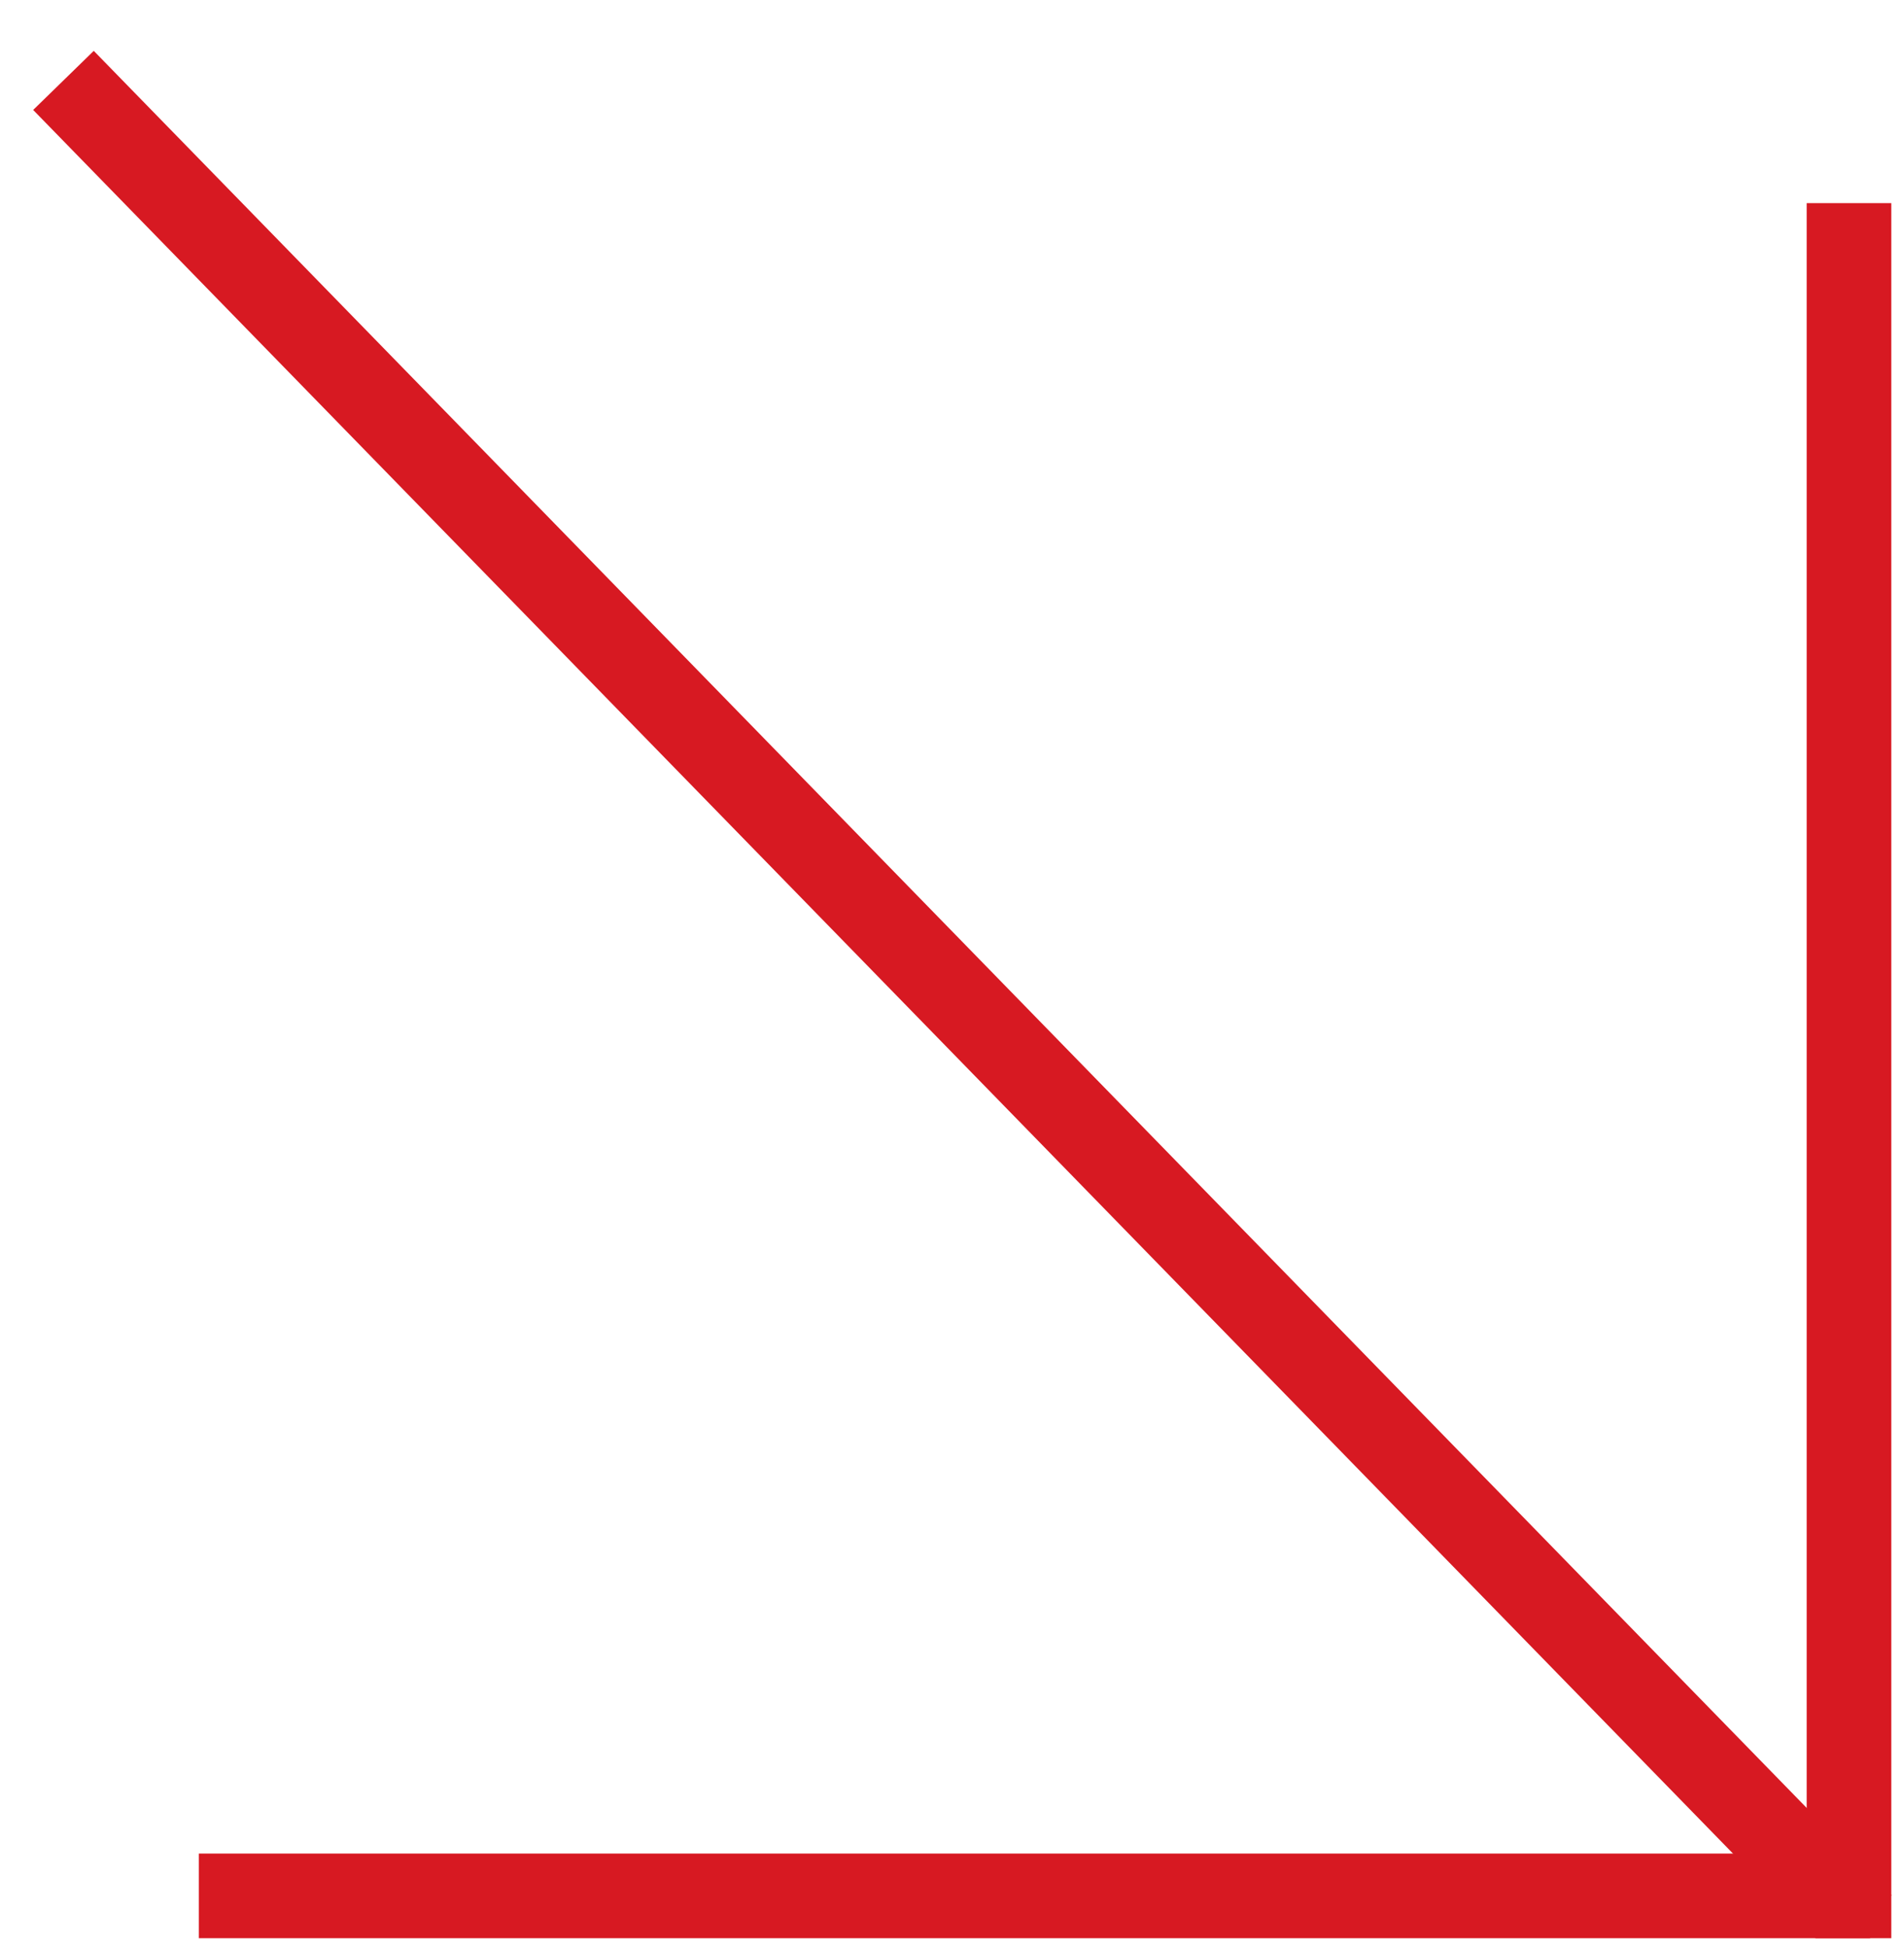 <svg width="45" height="46" viewBox="0 0 45 46" fill="none" xmlns="http://www.w3.org/2000/svg">
<g clip-path="url(#clip0_256_36)">
<path d="M44.2 44.8H4.7" stroke="#D71922" stroke-width="2" stroke-miterlimit="10"/>
<path d="M43.7 44.8V4.8" stroke="#D71922" stroke-width="2" stroke-miterlimit="10"/>
<path d="M44.5 46L1.5 1.9" stroke="#D71922" stroke-width="2" stroke-miterlimit="10"/>
</g>
<defs>
<clipPath id="clip0_256_36">
<rect width="44.7" height="45.8" fill="white"/>
</clipPath>
</defs>
</svg>
